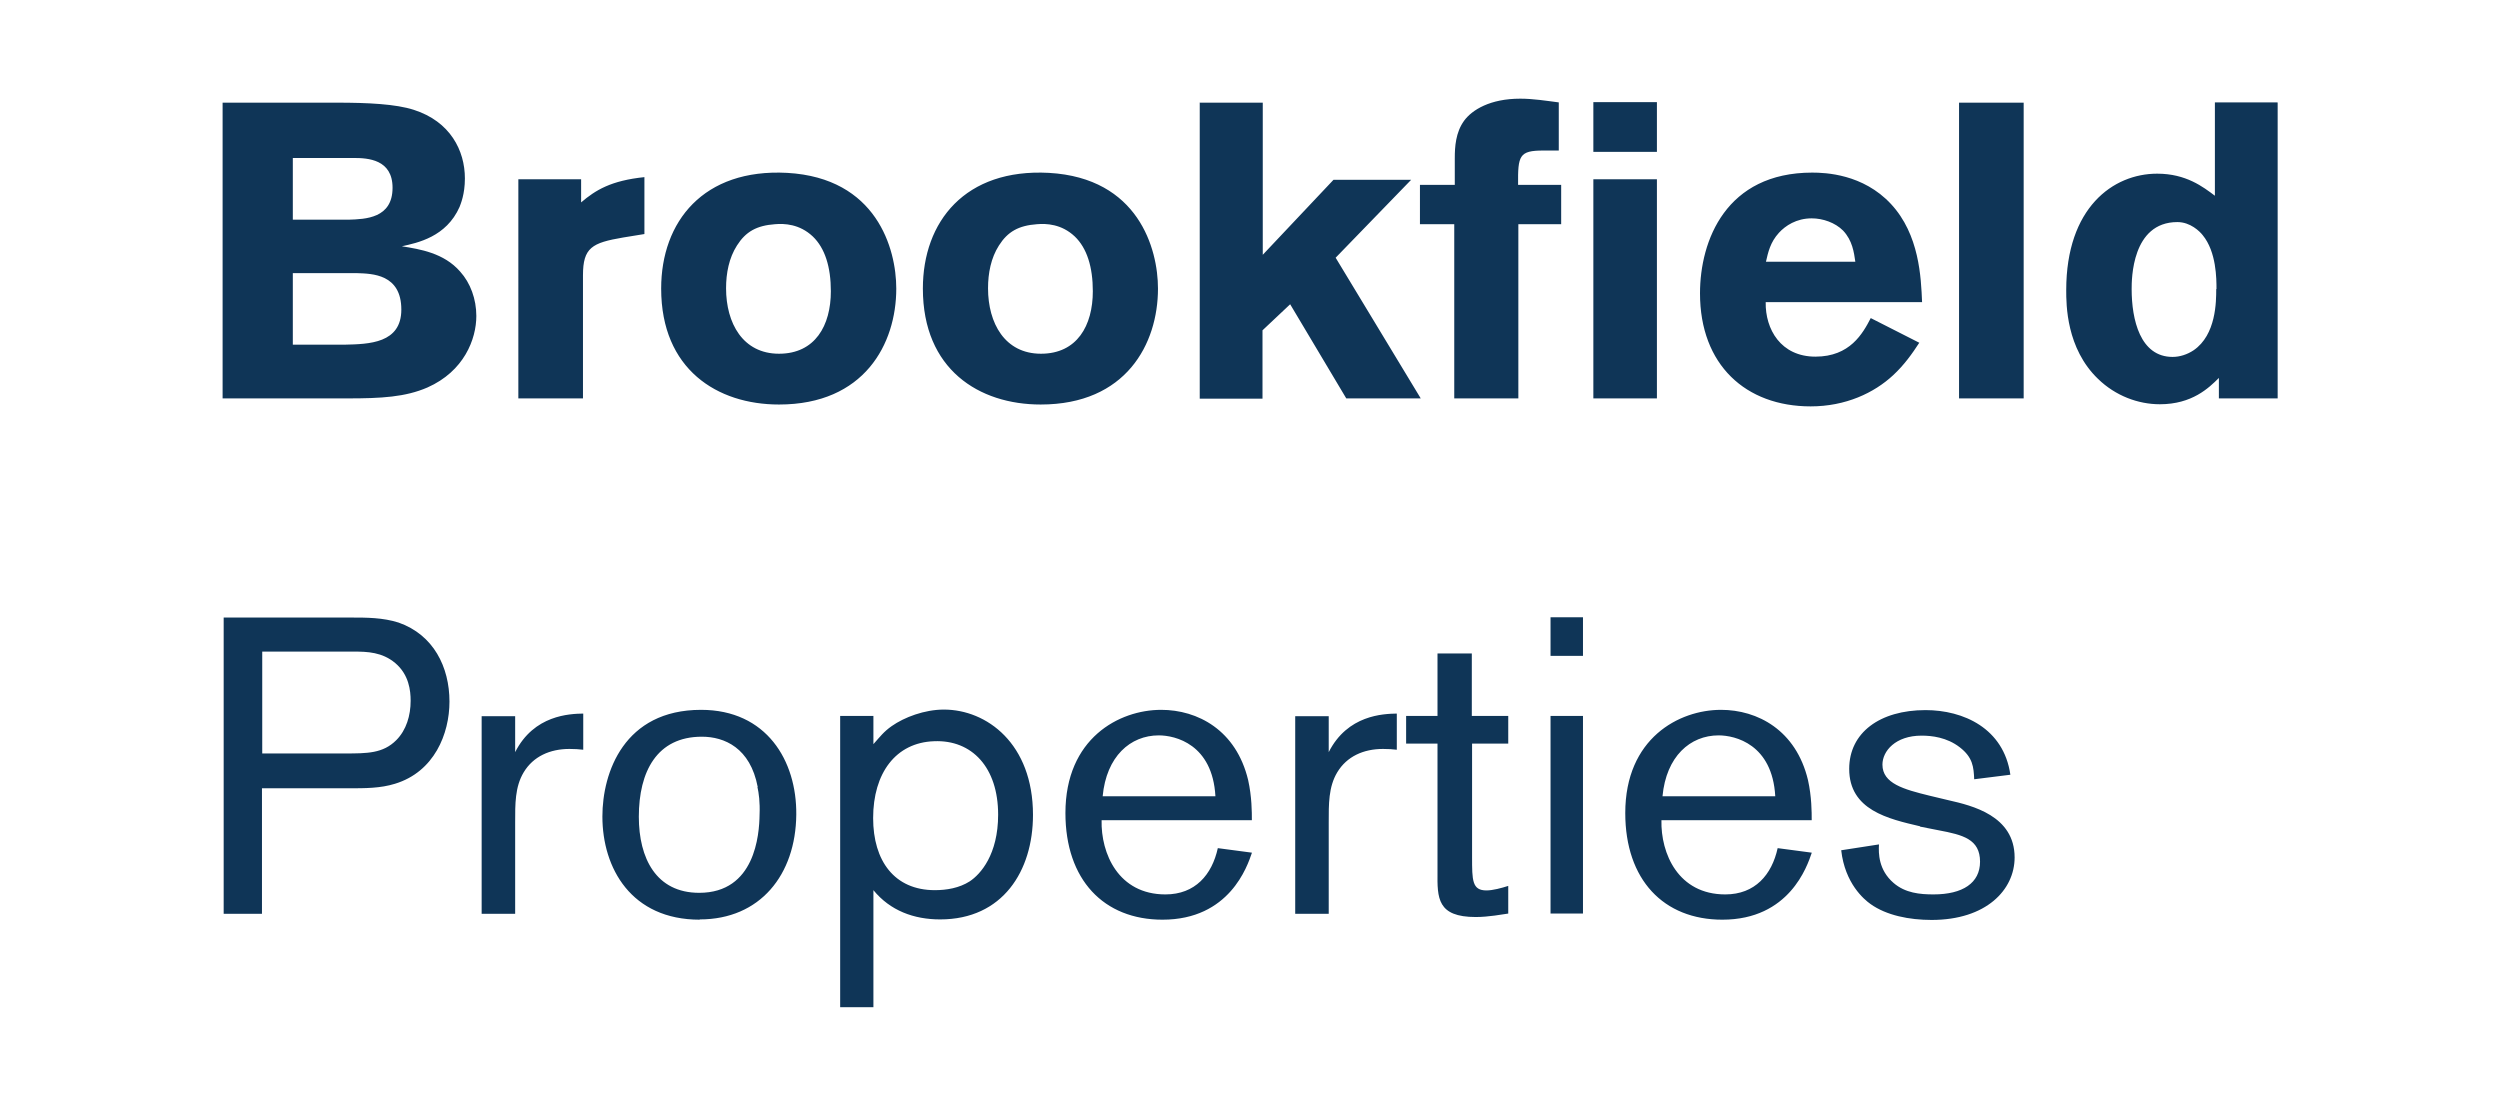 <?xml version="1.0" encoding="UTF-8"?>
<svg id="Layer_2" xmlns="http://www.w3.org/2000/svg" version="1.1" viewBox="0 0 94 41.57">
  <!-- Generator: Adobe Illustrator 29.4.0, SVG Export Plug-In . SVG Version: 2.1.0 Build 152)  -->
  <defs>
    <style>
      .st0 {
        fill: #0f3557;
      }
    </style>
  </defs>
  <g id="Layer_1-2">
    <g>
      <path class="st0" d="M8.36,3.86h4.3c1.17,0,2.22.05,2.9.27,1.37.44,1.92,1.53,1.92,2.58,0,.6-.16.96-.2,1.07-.5,1.13-1.58,1.35-2.17,1.48.68.11,1.58.25,2.19.95.39.43.61,1.04.61,1.67,0,.87-.46,2.08-1.84,2.69-.83.36-1.73.41-3.01.41h-4.69V3.86ZM11.01,5.94v2.32h2.1c.63-.02,1.65-.05,1.65-1.2,0-1.07-.93-1.12-1.46-1.12,0,0-2.28,0-2.28,0ZM11.01,10.27v2.69h1.94c.93-.02,2.14-.05,2.14-1.32,0-1.34-1.1-1.35-1.67-1.37,0,0-2.41,0-2.41,0ZM21.85,7.61c.54-.46,1.12-.82,2.38-.95v2.14l-.8.13c-1.17.2-1.51.38-1.51,1.42v4.63h-2.43V6.74h2.36s0,.87,0,.87ZM33.7,10.85c0,2.08-1.2,4.36-4.41,4.36-2.32,0-4.43-1.32-4.43-4.36,0-2.52,1.59-4.52,4.74-4.35,3.36.19,4.1,2.85,4.1,4.35ZM27.71,9.23c-.3.47-.41,1.04-.41,1.61,0,1.31.63,2.46,1.99,2.46s1.95-1.06,1.95-2.35c0-.91-.22-1.62-.68-2.06-.5-.47-1.07-.49-1.42-.46-.69.05-1.1.28-1.43.8ZM43.54,10.85c0,2.08-1.2,4.36-4.41,4.36-2.32,0-4.43-1.32-4.43-4.36,0-2.52,1.59-4.52,4.74-4.35,3.36.19,4.1,2.85,4.1,4.35ZM37.56,9.23c-.3.47-.41,1.04-.41,1.61,0,1.31.63,2.46,1.99,2.46s1.95-1.06,1.95-2.35c0-.91-.22-1.62-.68-2.06-.5-.47-1.07-.49-1.42-.46-.69.05-1.1.28-1.43.8ZM45.1,3.86h2.38v5.72l2.66-2.82h2.92l-2.84,2.93,3.2,5.29h-2.8l-2.11-3.54-1.04.98v2.57h-2.36s0-11.12,0-11.12ZM54.7,5.94c0-.41.03-.96.35-1.4.3-.41.98-.83,2.11-.83.49,0,.98.08,1.45.14v1.81h-.58c-.91,0-.96.19-.95,1.29h1.62v1.48h-1.61v6.55h-2.41v-6.55h-1.29v-1.48h1.31s0-1.01,0-1.01ZM59.91,3.84h2.39v1.87h-2.39v-1.87ZM59.91,6.74h2.39v8.24h-2.39V6.74ZM72.17,12.88c-.28.43-.57.84-.99,1.23-.71.66-1.78,1.17-3.1,1.17-2.44,0-4.16-1.56-4.16-4.25,0-1.99.98-4.54,4.22-4.54.49,0,1.91.05,2.96,1.18,1.07,1.15,1.13,2.76,1.17,3.69h-5.88c-.02,1.02.57,2.05,1.87,2.05s1.78-.87,2.08-1.45l1.83.93ZM69.76,9.84c-.05-.35-.11-.8-.46-1.17-.3-.3-.76-.46-1.18-.46-.58,0-.99.28-1.23.54-.33.36-.41.74-.49,1.09h3.36ZM76.09,3.86v11.12h-2.43V3.86h2.43ZM85.64,3.86v11.12h-2.21v-.77c-.38.38-1.01.99-2.22.99-.82,0-1.67-.32-2.32-.95-1.2-1.15-1.2-2.8-1.2-3.34,0-3.1,1.76-4.38,3.42-4.38,1.09,0,1.73.5,2.17.83v-3.51h2.35ZM83.34,10.87c0-.38,0-1.4-.52-2.03-.11-.14-.46-.49-.95-.49-1.72,0-1.72,2.16-1.72,2.52,0,1.15.32,2.55,1.54,2.55.27,0,.55-.09.79-.25.85-.58.85-1.84.85-2.3Z"/>
      <path class="st0" d="M9.85,29.64v4.72h-1.44v-11.14h4.81c.55,0,1.18,0,1.77.19,1.31.46,1.91,1.67,1.91,2.97,0,1.21-.57,2.64-2.05,3.09-.55.17-1.1.17-1.78.17,0,0-3.22,0-3.22,0ZM9.85,28.33h3.11c.85,0,1.44,0,1.94-.5.38-.38.54-.93.54-1.48,0-.38-.06-.98-.58-1.42-.49-.41-1.04-.43-1.56-.43h-3.44v3.83ZM19.37,26.92v1.36c.71-1.4,2.05-1.44,2.56-1.45v1.36c-.16-.02-.32-.03-.52-.03-.73,0-1.36.28-1.72.88-.33.55-.32,1.2-.32,1.88v3.44h-1.26v-7.43s1.26,0,1.26,0ZM26.31,34.58c-2.57,0-3.66-1.93-3.66-3.88,0-1.66.82-4.01,3.71-4.01,2.46,0,3.6,1.91,3.58,3.94-.02,2.26-1.36,3.94-3.63,3.94ZM28.49,29.59c-.28-1.47-1.25-1.89-2.1-1.89-1.69,0-2.37,1.31-2.37,3.01,0,1.56.65,2.86,2.27,2.86,2.1,0,2.26-2.18,2.27-2.94.02-.47-.03-.82-.08-1.04ZM31.59,26.92h1.25v1.06c.25-.28.39-.47.69-.68.47-.33,1.23-.62,1.96-.62,1.61,0,3.35,1.28,3.35,3.96,0,2.11-1.14,3.93-3.49,3.93-.99,0-1.88-.33-2.51-1.1v4.4h-1.25s0-10.95,0-10.95ZM32.83,30.76c0,1.61.8,2.71,2.32,2.71.44,0,.92-.08,1.31-.33.41-.27,1.07-1.01,1.07-2.51,0-1.77-.98-2.82-2.41-2.76-1.44.05-2.29,1.2-2.29,2.89ZM47.07,32.07c-.17.5-.84,2.51-3.36,2.51-2.21,0-3.65-1.5-3.65-4.01,0-2.81,2.02-3.88,3.6-3.88,1.37,0,2.82.76,3.27,2.64.14.63.14,1.2.14,1.51h-5.65c-.03,1.25.63,2.79,2.4,2.79,1.12,0,1.75-.74,1.97-1.74l1.28.17ZM45.7,29.94c-.11-1.96-1.51-2.29-2.13-2.29-1.07,0-1.97.79-2.11,2.29h4.24ZM49.96,26.92v1.36c.71-1.4,2.05-1.44,2.56-1.45v1.36c-.16-.02-.32-.03-.52-.03-.73,0-1.36.28-1.72.88-.33.55-.32,1.2-.32,1.88v3.44h-1.26v-7.43s1.26,0,1.26,0ZM55.35,26.92h1.36v1.04h-1.36v4.26c0,.88,0,1.26.54,1.26.24,0,.57-.09.82-.17v1.04c-.22.03-.74.13-1.22.13-1.45,0-1.45-.71-1.44-1.69v-4.83h-1.18v-1.04h1.18v-2.35h1.29v2.35ZM59.52,23.21v1.45h-1.22v-1.45h1.22ZM59.52,26.92v7.43h-1.22v-7.43s1.22,0,1.22,0ZM68.12,32.07c-.17.5-.84,2.51-3.36,2.51-2.21,0-3.65-1.5-3.65-4.01,0-2.81,2.02-3.88,3.6-3.88,1.37,0,2.82.76,3.27,2.64.14.63.14,1.2.14,1.51h-5.65c-.03,1.25.63,2.79,2.4,2.79,1.12,0,1.75-.74,1.97-1.74l1.28.17ZM66.75,29.94c-.11-1.96-1.51-2.29-2.13-2.29-1.07,0-1.97.79-2.11,2.29h4.24ZM72.2,31.07c-1.2-.28-2.67-.61-2.67-2.16,0-1.36,1.15-2.21,2.87-2.21,1.42,0,2.94.68,3.19,2.43l-1.36.17c-.02-.46-.05-.82-.54-1.2-.49-.38-1.06-.44-1.44-.44-.98,0-1.47.58-1.47,1.09,0,.71.8.93,1.78,1.17l.71.17c.88.2,2.48.58,2.48,2.15,0,1.22-1.07,2.35-3.12,2.35-.84,0-1.7-.17-2.3-.6-.24-.17-.96-.77-1.1-2.02l1.42-.22c-.02.33-.02.96.55,1.45.44.38.99.43,1.5.43,1.1,0,1.75-.43,1.75-1.23,0-.85-.65-1.01-1.55-1.18l-.71-.14Z"/>
    </g>
  </g>
</svg>